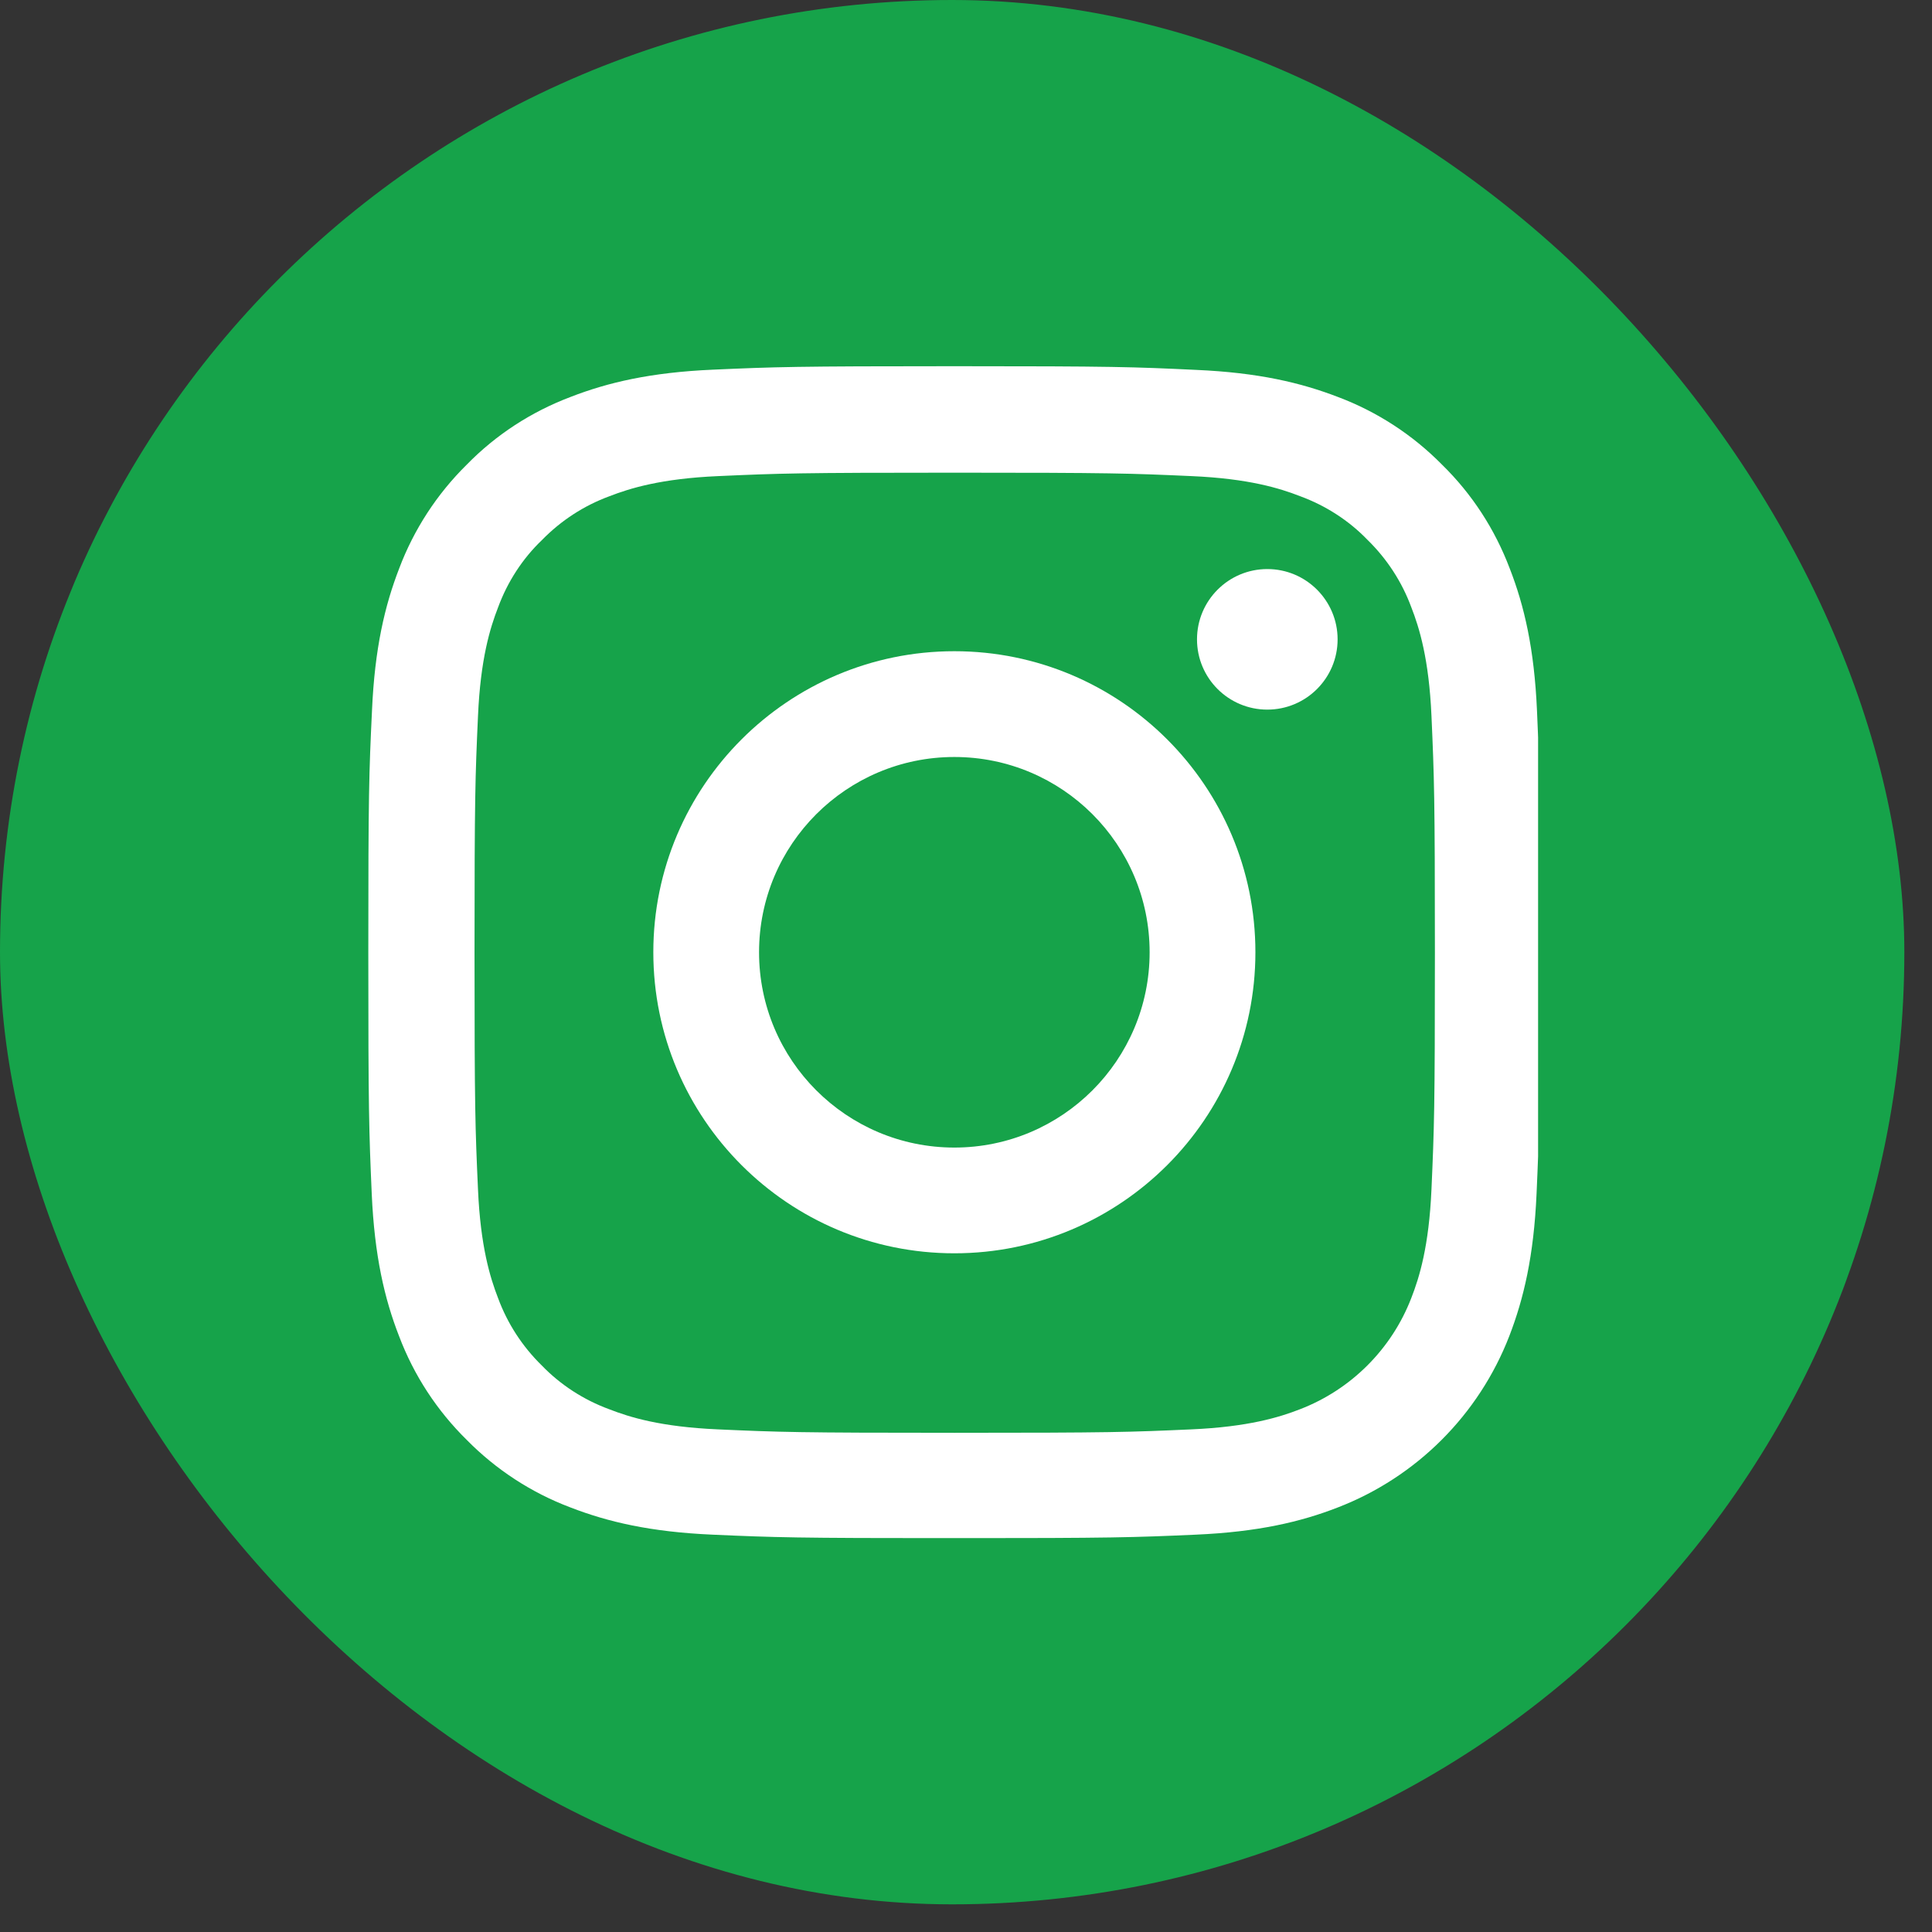 <svg width="44" height="44" viewBox="0 0 44 44" fill="none" xmlns="http://www.w3.org/2000/svg">
<rect x="0" y="0" width="44" height="44" fill="#333333" stroke="none"/>
<rect width="43.37" height="43.37" rx="21.685" fill="#16A34A"/>
<g clip-path="url(#clip0_112_112)">
<path d="M35.004 16.187C34.942 14.769 34.713 13.794 34.384 12.949C34.045 12.053 33.524 11.25 32.841 10.582C32.173 9.904 31.365 9.378 30.479 9.044C29.629 8.716 28.659 8.486 27.241 8.424C25.812 8.356 25.359 8.34 21.735 8.34C18.112 8.34 17.658 8.356 16.235 8.419C14.817 8.481 13.842 8.711 12.997 9.039C12.1 9.378 11.297 9.899 10.63 10.582C9.952 11.25 9.426 12.058 9.092 12.944C8.763 13.794 8.534 14.764 8.472 16.182C8.404 17.61 8.388 18.064 8.388 21.688C8.388 25.311 8.404 25.765 8.466 27.188C8.529 28.606 8.758 29.581 9.087 30.426C9.426 31.323 9.952 32.126 10.63 32.793C11.297 33.471 12.105 33.997 12.992 34.331C13.842 34.66 14.811 34.889 16.23 34.951C17.653 35.014 18.107 35.03 21.73 35.03C25.354 35.03 25.807 35.014 27.231 34.951C28.649 34.889 29.624 34.66 30.468 34.331C32.262 33.638 33.68 32.219 34.374 30.426C34.702 29.576 34.931 28.606 34.994 27.188C35.057 25.765 35.072 25.311 35.072 21.688C35.072 18.064 35.067 17.61 35.004 16.187ZM32.601 27.084C32.544 28.387 32.325 29.091 32.142 29.56C31.694 30.723 30.771 31.646 29.608 32.094C29.139 32.277 28.43 32.496 27.132 32.553C25.724 32.616 25.302 32.631 21.741 32.631C18.18 32.631 17.752 32.616 16.349 32.553C15.046 32.496 14.342 32.277 13.873 32.094C13.294 31.881 12.768 31.542 12.34 31.099C11.897 30.666 11.558 30.144 11.344 29.566C11.162 29.096 10.943 28.387 10.886 27.089C10.823 25.681 10.807 25.259 10.807 21.698C10.807 18.137 10.823 17.709 10.886 16.307C10.943 15.004 11.162 14.3 11.344 13.831C11.558 13.252 11.897 12.725 12.345 12.297C12.778 11.854 13.299 11.515 13.878 11.302C14.348 11.119 15.057 10.9 16.355 10.843C17.762 10.78 18.185 10.765 21.746 10.765C25.312 10.765 25.734 10.78 27.137 10.843C28.44 10.9 29.144 11.119 29.613 11.302C30.192 11.515 30.719 11.854 31.146 12.297C31.589 12.73 31.928 13.252 32.142 13.831C32.325 14.3 32.544 15.009 32.601 16.307C32.663 17.715 32.679 18.137 32.679 21.698C32.679 25.259 32.663 25.676 32.601 27.084Z" fill="white"/>
<path d="M21.735 14.831C17.95 14.831 14.879 17.902 14.879 21.687C14.879 25.473 17.95 28.543 21.735 28.543C25.52 28.543 28.591 25.473 28.591 21.687C28.591 17.902 25.52 14.831 21.735 14.831ZM21.735 26.135C19.279 26.135 17.287 24.143 17.287 21.687C17.287 19.231 19.279 17.24 21.735 17.24C24.191 17.24 26.182 19.231 26.182 21.687C26.182 24.143 24.191 26.135 21.735 26.135Z" fill="white"/>
<path d="M30.463 14.561C30.463 15.445 29.746 16.161 28.862 16.161C27.978 16.161 27.261 15.445 27.261 14.561C27.261 13.677 27.978 12.96 28.862 12.96C29.746 12.96 30.463 13.677 30.463 14.561Z" fill="white"/>
</g>
<defs>
<clipPath id="clip0_112_112">
<rect width="26.689" height="26.689" fill="white" transform="translate(8.34 8.34)"/>
</clipPath>
</defs>
</svg>
